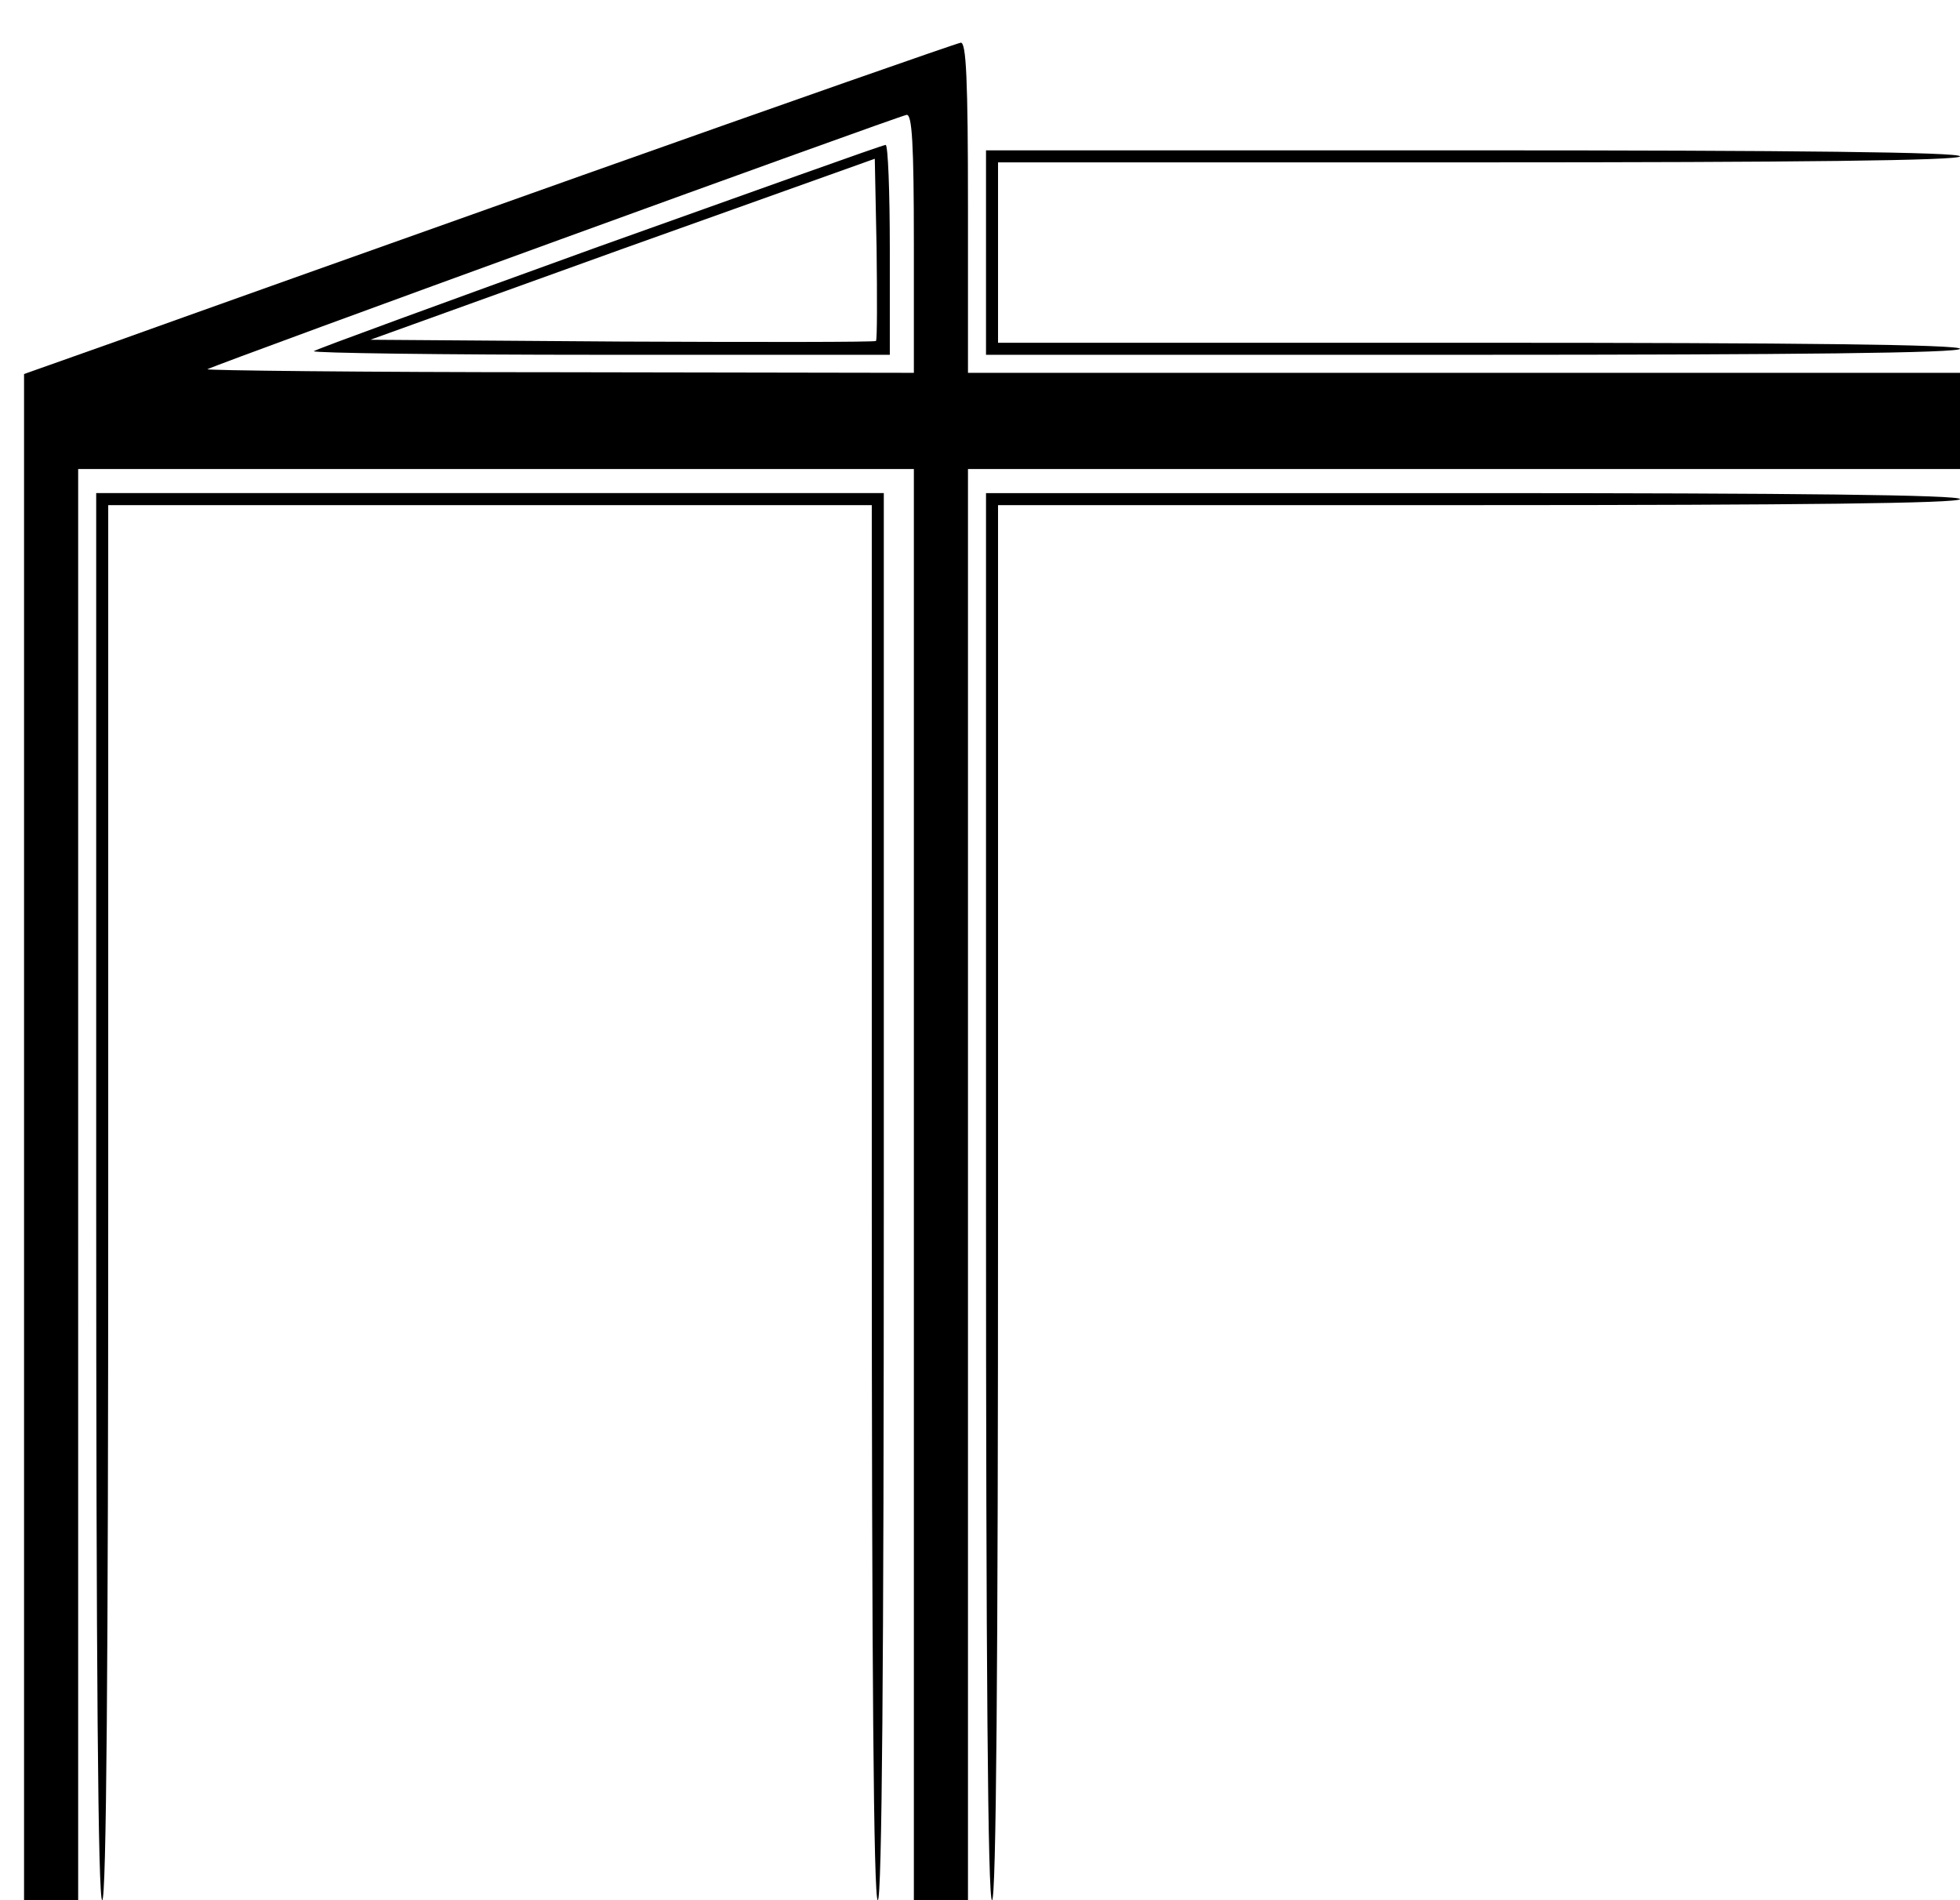 <svg xmlns="http://www.w3.org/2000/svg" width="434.667" height="421.333" version="1.0" viewBox="0 0 326 316"><path d="M97 29.1c-33.8 12-68.6 24.4-77.2 27.5L4 62.2V316h9V78h139v238h9V78h165V62H161V34.5c0-21.4-.3-27.5-1.2-27.4-.7.1-29 10-62.8 22zm55 11.4V62l-59.2-.1c-32.6 0-58.8-.3-58.3-.5 2.7-1.3 115.2-42.2 116.3-42.3.9-.1 1.2 4.8 1.2 21.4z"/><path d="M99.6 41c-25.7 9.3-47.1 17.1-47.4 17.4-.3.3 21.1.6 47.6.6H148V41.5c0-9.6-.3-17.5-.7-17.4-.5 0-21.9 7.7-47.7 16.9zm46.1 15.7c-.2.2-19.2.2-42.3.1l-41.8-.3 41.9-15.1 42-15 .3 14.9c.1 8.3.1 15.1-.1 15.4zM164 42v17h81c53.3 0 81-.3 81-1s-27.3-1-80-1h-80V27h80c52.7 0 80-.3 80-1s-27.7-1-81-1h-81v17zM16 199c0 77.3.3 117 1 117s1-39.3 1-116V84h127v116c0 76.7.3 116 1 116s1-39.7 1-117V82H16v117zm148 0c0 77.3.3 117 1 117s1-39.3 1-116V84h80c52.7 0 80-.3 80-1s-27.7-1-81-1h-81v117z"/></svg>
